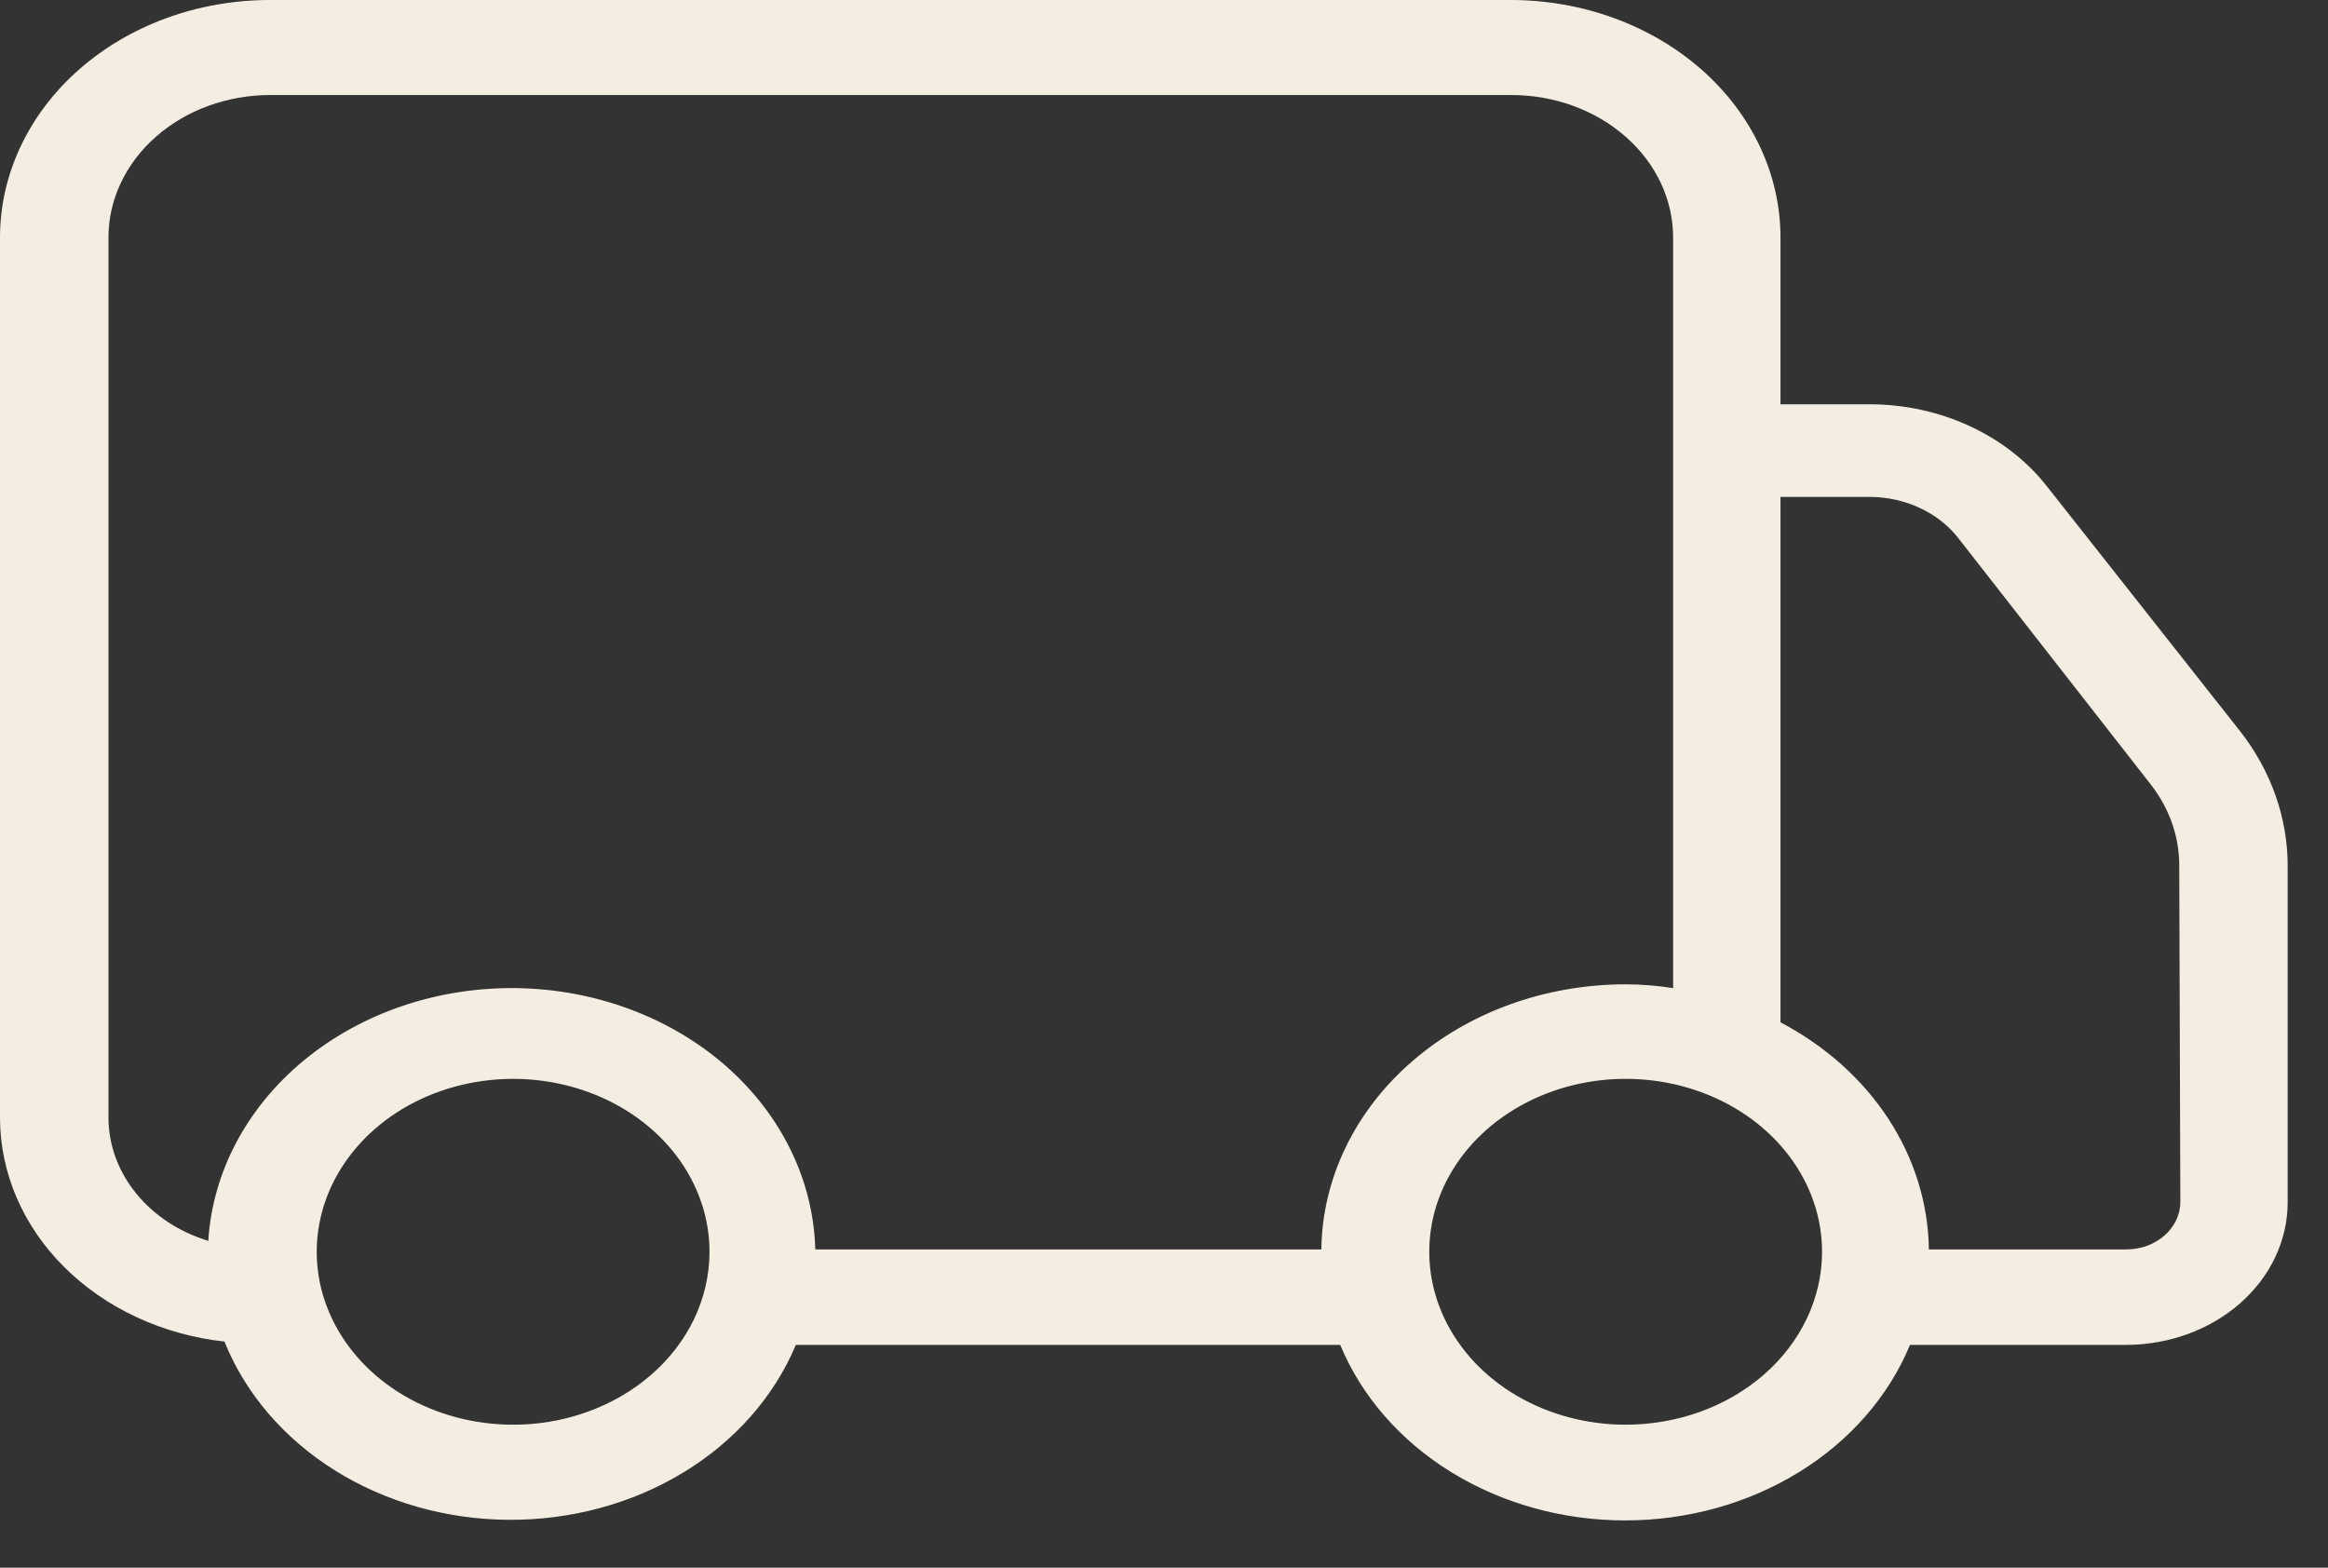 <svg width="49" height="33" viewBox="0 0 49 33" fill="none" xmlns="http://www.w3.org/2000/svg">
<rect x="0" y="0" width="49" height="33" fill="#333333" stroke="none"/>
<path d="M47.141 15.38L43.086 10.24C42.669 9.707 42.111 9.271 41.46 8.97C40.81 8.668 40.085 8.511 39.35 8.51H37.476V5C37.476 3.674 36.878 2.402 35.813 1.464C34.748 0.527 33.304 0 31.798 0H5.678C4.172 0 2.728 0.527 1.663 1.464C0.598 2.402 0 3.674 0 5V23.54C0.004 24.695 0.485 25.81 1.355 26.675C2.225 27.54 3.422 28.096 4.724 28.24C5.163 29.331 5.973 30.277 7.044 30.949C8.115 31.62 9.395 31.985 10.71 31.992C12.024 32 13.31 31.65 14.391 30.991C15.472 30.333 16.296 29.396 16.751 28.31H28.209C28.658 29.393 29.474 30.328 30.546 30.989C31.619 31.65 32.897 32.005 34.206 32.005C35.515 32.005 36.792 31.65 37.865 30.989C38.938 30.328 39.753 29.393 40.202 28.31H44.745C45.648 28.31 46.515 27.994 47.154 27.431C47.792 26.869 48.151 26.106 48.151 25.31V18.24C48.154 17.218 47.802 16.22 47.141 15.38ZM10.8 29.99C9.982 29.99 9.182 29.776 8.502 29.376C7.822 28.975 7.292 28.406 6.98 27.741C6.667 27.075 6.586 26.343 6.747 25.636C6.907 24.93 7.302 24.281 7.881 23.773C8.46 23.264 9.198 22.918 10.001 22.779C10.803 22.639 11.635 22.713 12.39 22.99C13.145 23.267 13.79 23.735 14.243 24.335C14.695 24.935 14.936 25.64 14.934 26.36C14.932 26.841 14.822 27.318 14.611 27.762C14.399 28.205 14.089 28.608 13.699 28.945C13.309 29.283 12.847 29.549 12.34 29.728C11.833 29.908 11.29 29.997 10.743 29.99H10.8ZM27.835 26.3H17.16C17.122 24.845 16.445 23.46 15.273 22.434C14.1 21.409 12.522 20.823 10.87 20.8C9.218 20.777 7.619 21.318 6.41 22.31C5.201 23.302 4.474 24.667 4.384 26.12C3.773 25.934 3.244 25.586 2.868 25.124C2.491 24.662 2.287 24.108 2.283 23.54V5C2.283 4.204 2.642 3.441 3.281 2.879C3.919 2.316 4.786 2 5.69 2H31.809C32.713 2 33.58 2.316 34.218 2.879C34.858 3.441 35.216 4.204 35.216 5V20.8C34.886 20.748 34.552 20.721 34.217 20.72C32.53 20.72 30.911 21.306 29.712 22.351C28.513 23.395 27.83 24.815 27.812 26.3H27.835ZM34.228 29.99C33.41 29.992 32.609 29.78 31.927 29.381C31.246 28.982 30.714 28.413 30.4 27.748C30.086 27.082 30.003 26.349 30.162 25.642C30.321 24.935 30.715 24.286 31.294 23.776C31.873 23.267 32.61 22.92 33.413 22.779C34.216 22.639 35.048 22.712 35.804 22.989C36.56 23.266 37.206 23.734 37.659 24.334C38.112 24.934 38.353 25.639 38.351 26.36C38.349 26.838 38.241 27.311 38.032 27.752C37.823 28.193 37.517 28.594 37.132 28.931C36.747 29.268 36.291 29.535 35.788 29.717C35.286 29.898 34.748 29.991 34.206 29.99H34.228ZM45.892 25.3C45.892 25.565 45.772 25.82 45.559 26.007C45.346 26.195 45.057 26.3 44.756 26.3H40.599C40.587 25.334 40.293 24.388 39.747 23.551C39.2 22.714 38.418 22.015 37.476 21.52V10.46H39.35C39.716 10.46 40.077 10.539 40.401 10.689C40.725 10.838 41.004 11.055 41.213 11.32L45.267 16.51C45.658 17.01 45.868 17.603 45.869 18.21L45.892 25.3Z" fill="#F4EDE2"/>
</svg>
